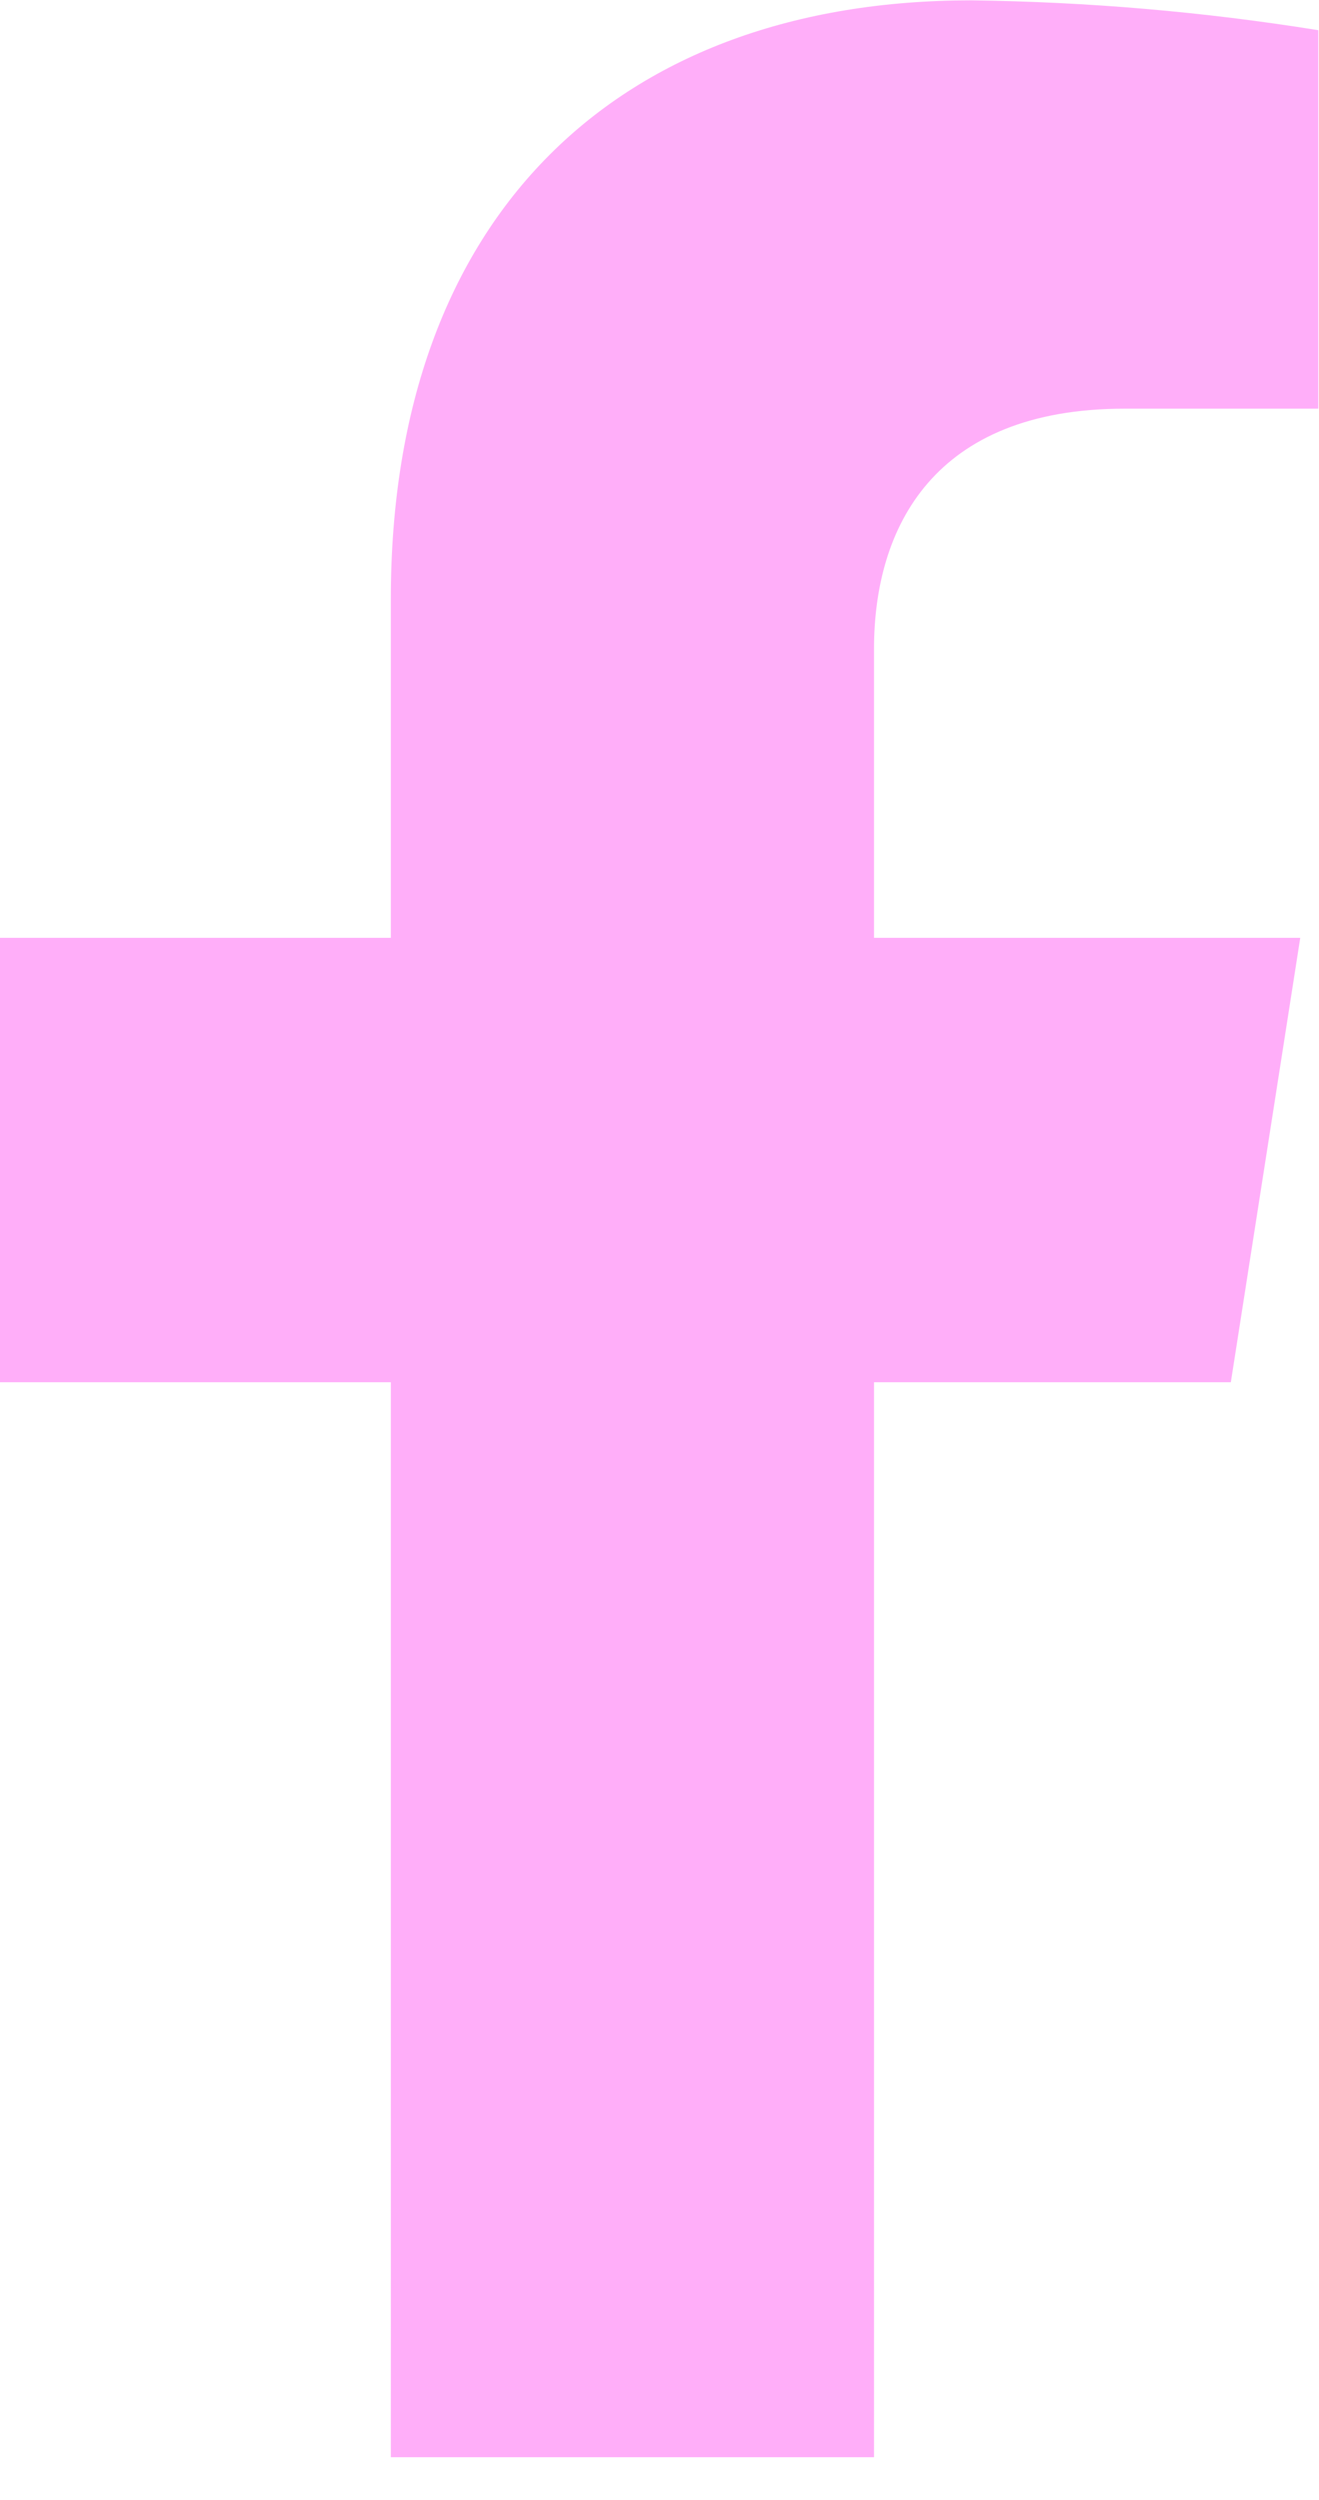 <svg fill="none" height="36" viewBox="0 0 19 36" width="19" xmlns="http://www.w3.org/2000/svg"><path d="m17.73 19.905 1-6.4h-6.14v-4.16c0-1.75.86-3.46 3.61-3.46h2.79v-5.45c-1.654-.266-3.325-.409-5-.43-5.06 0-8.36 3.07-8.36 8.62v4.88h-5.63v6.4h5.63v15.48h6.96v-15.48z" fill="#ffaef9"/></svg>